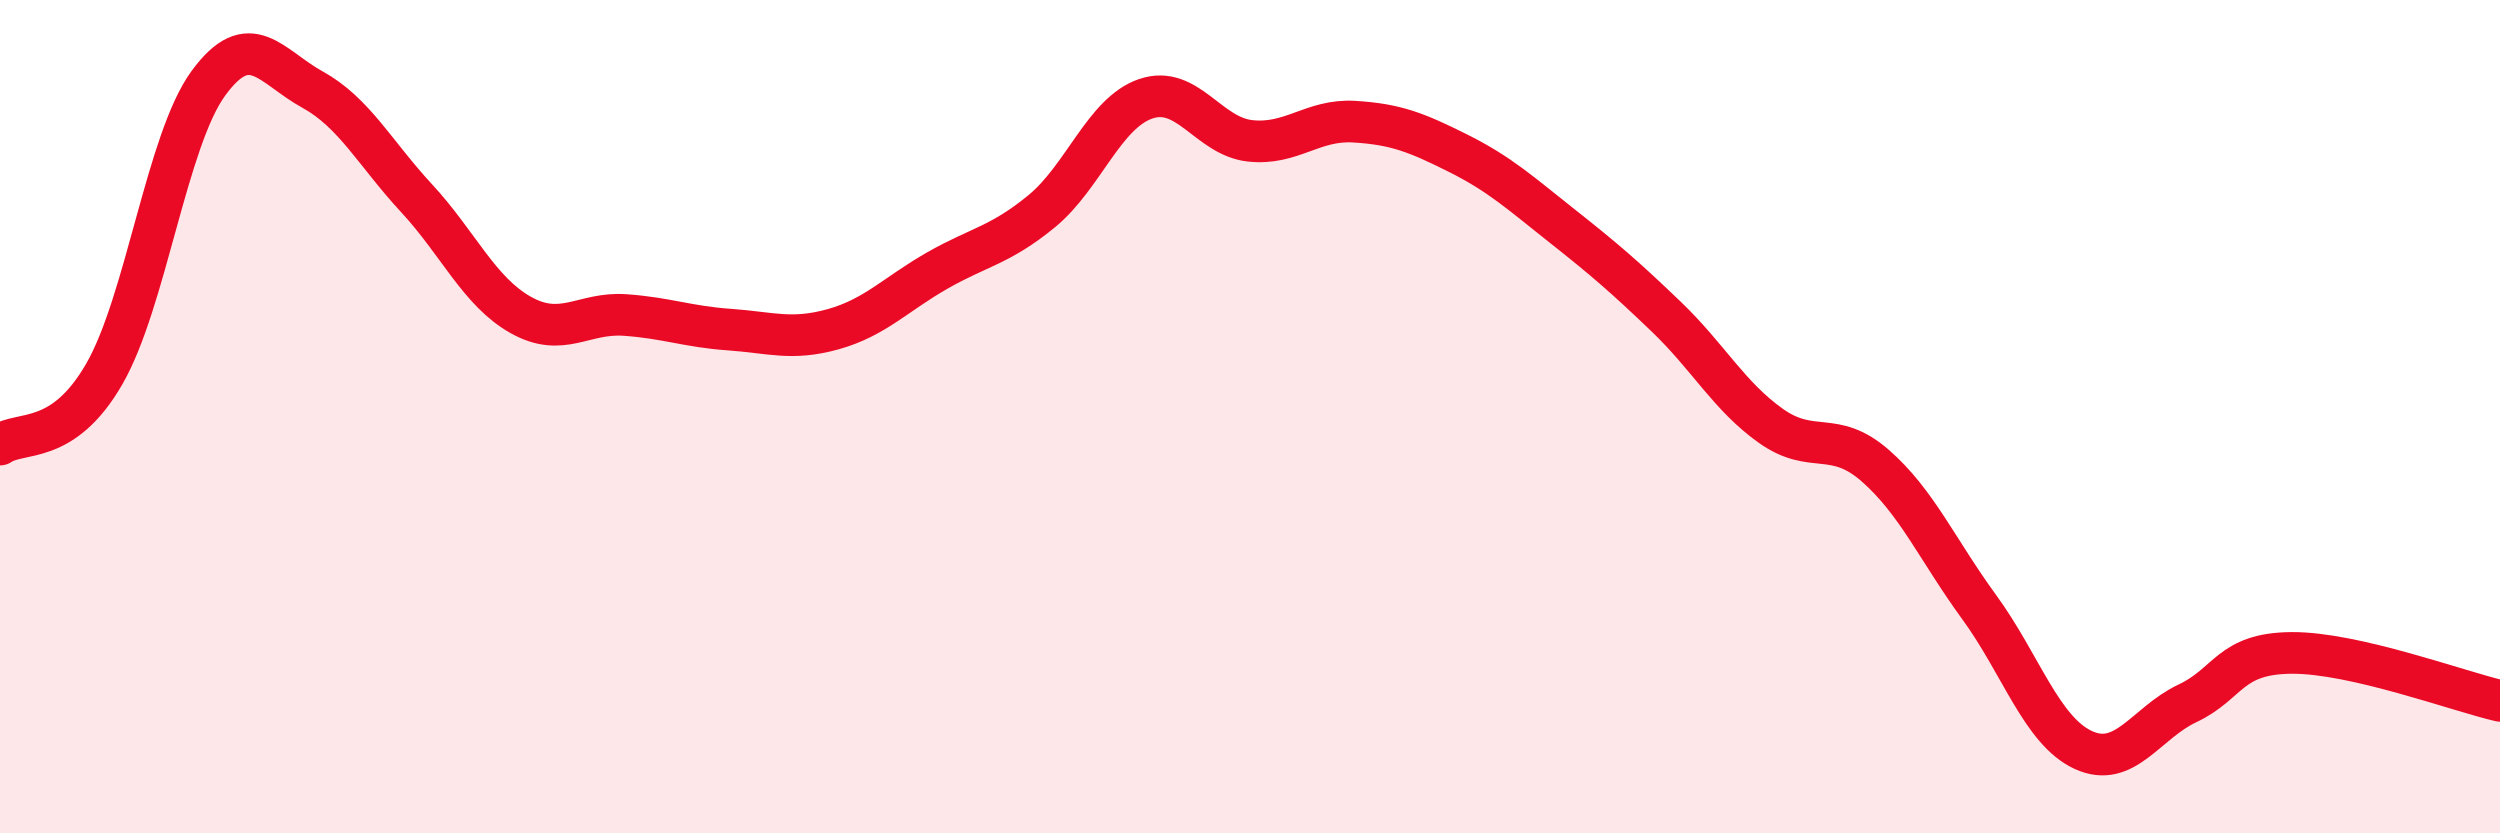 
    <svg width="60" height="20" viewBox="0 0 60 20" xmlns="http://www.w3.org/2000/svg">
      <path
        d="M 0,10.67 C 0.5,10.33 1.5,10.71 2.5,8.98 C 3.5,7.25 4,3.37 5,2 C 6,0.63 6.5,1.6 7.5,2.15 C 8.5,2.7 9,3.68 10,4.76 C 11,5.84 11.5,7 12.5,7.56 C 13.5,8.12 14,7.49 15,7.56 C 16,7.63 16.5,7.84 17.5,7.91 C 18.5,7.98 19,8.18 20,7.9 C 21,7.62 21.5,7.06 22.5,6.49 C 23.5,5.92 24,5.89 25,5.07 C 26,4.25 26.5,2.71 27.5,2.37 C 28.5,2.03 29,3.27 30,3.38 C 31,3.49 31.5,2.86 32.5,2.92 C 33.5,2.98 34,3.18 35,3.68 C 36,4.18 36.5,4.64 37.5,5.43 C 38.5,6.22 39,6.65 40,7.61 C 41,8.57 41.5,9.51 42.5,10.22 C 43.5,10.93 44,10.3 45,11.17 C 46,12.04 46.5,13.2 47.5,14.57 C 48.5,15.94 49,17.54 50,18 C 51,18.46 51.5,17.35 52.5,16.88 C 53.5,16.41 53.5,15.68 55,15.67 C 56.5,15.66 59,16.59 60,16.82L60 20L0 20Z"
        fill="#EB0A25"
        opacity="0.1"
        stroke-linecap="round"
        stroke-linejoin="round"
      />
      <path
        d="M 0,10.67 C 0.5,10.33 1.5,10.71 2.5,8.98 C 3.5,7.25 4,3.37 5,2 C 6,0.63 6.5,1.6 7.5,2.15 C 8.5,2.7 9,3.68 10,4.76 C 11,5.84 11.5,7 12.5,7.56 C 13.5,8.12 14,7.49 15,7.56 C 16,7.63 16.5,7.84 17.5,7.91 C 18.5,7.98 19,8.18 20,7.9 C 21,7.62 21.5,7.06 22.5,6.49 C 23.5,5.92 24,5.89 25,5.07 C 26,4.25 26.5,2.71 27.5,2.37 C 28.5,2.03 29,3.27 30,3.38 C 31,3.49 31.5,2.86 32.5,2.92 C 33.5,2.98 34,3.18 35,3.68 C 36,4.18 36.5,4.64 37.5,5.43 C 38.5,6.22 39,6.65 40,7.61 C 41,8.57 41.5,9.51 42.5,10.22 C 43.5,10.93 44,10.3 45,11.17 C 46,12.04 46.5,13.2 47.5,14.57 C 48.5,15.94 49,17.54 50,18 C 51,18.46 51.5,17.35 52.5,16.88 C 53.5,16.41 53.5,15.68 55,15.67 C 56.5,15.66 59,16.59 60,16.82"
        stroke="#EB0A25"
        stroke-width="1"
        fill="none"
        stroke-linecap="round"
        stroke-linejoin="round"
      />
    </svg>
  
